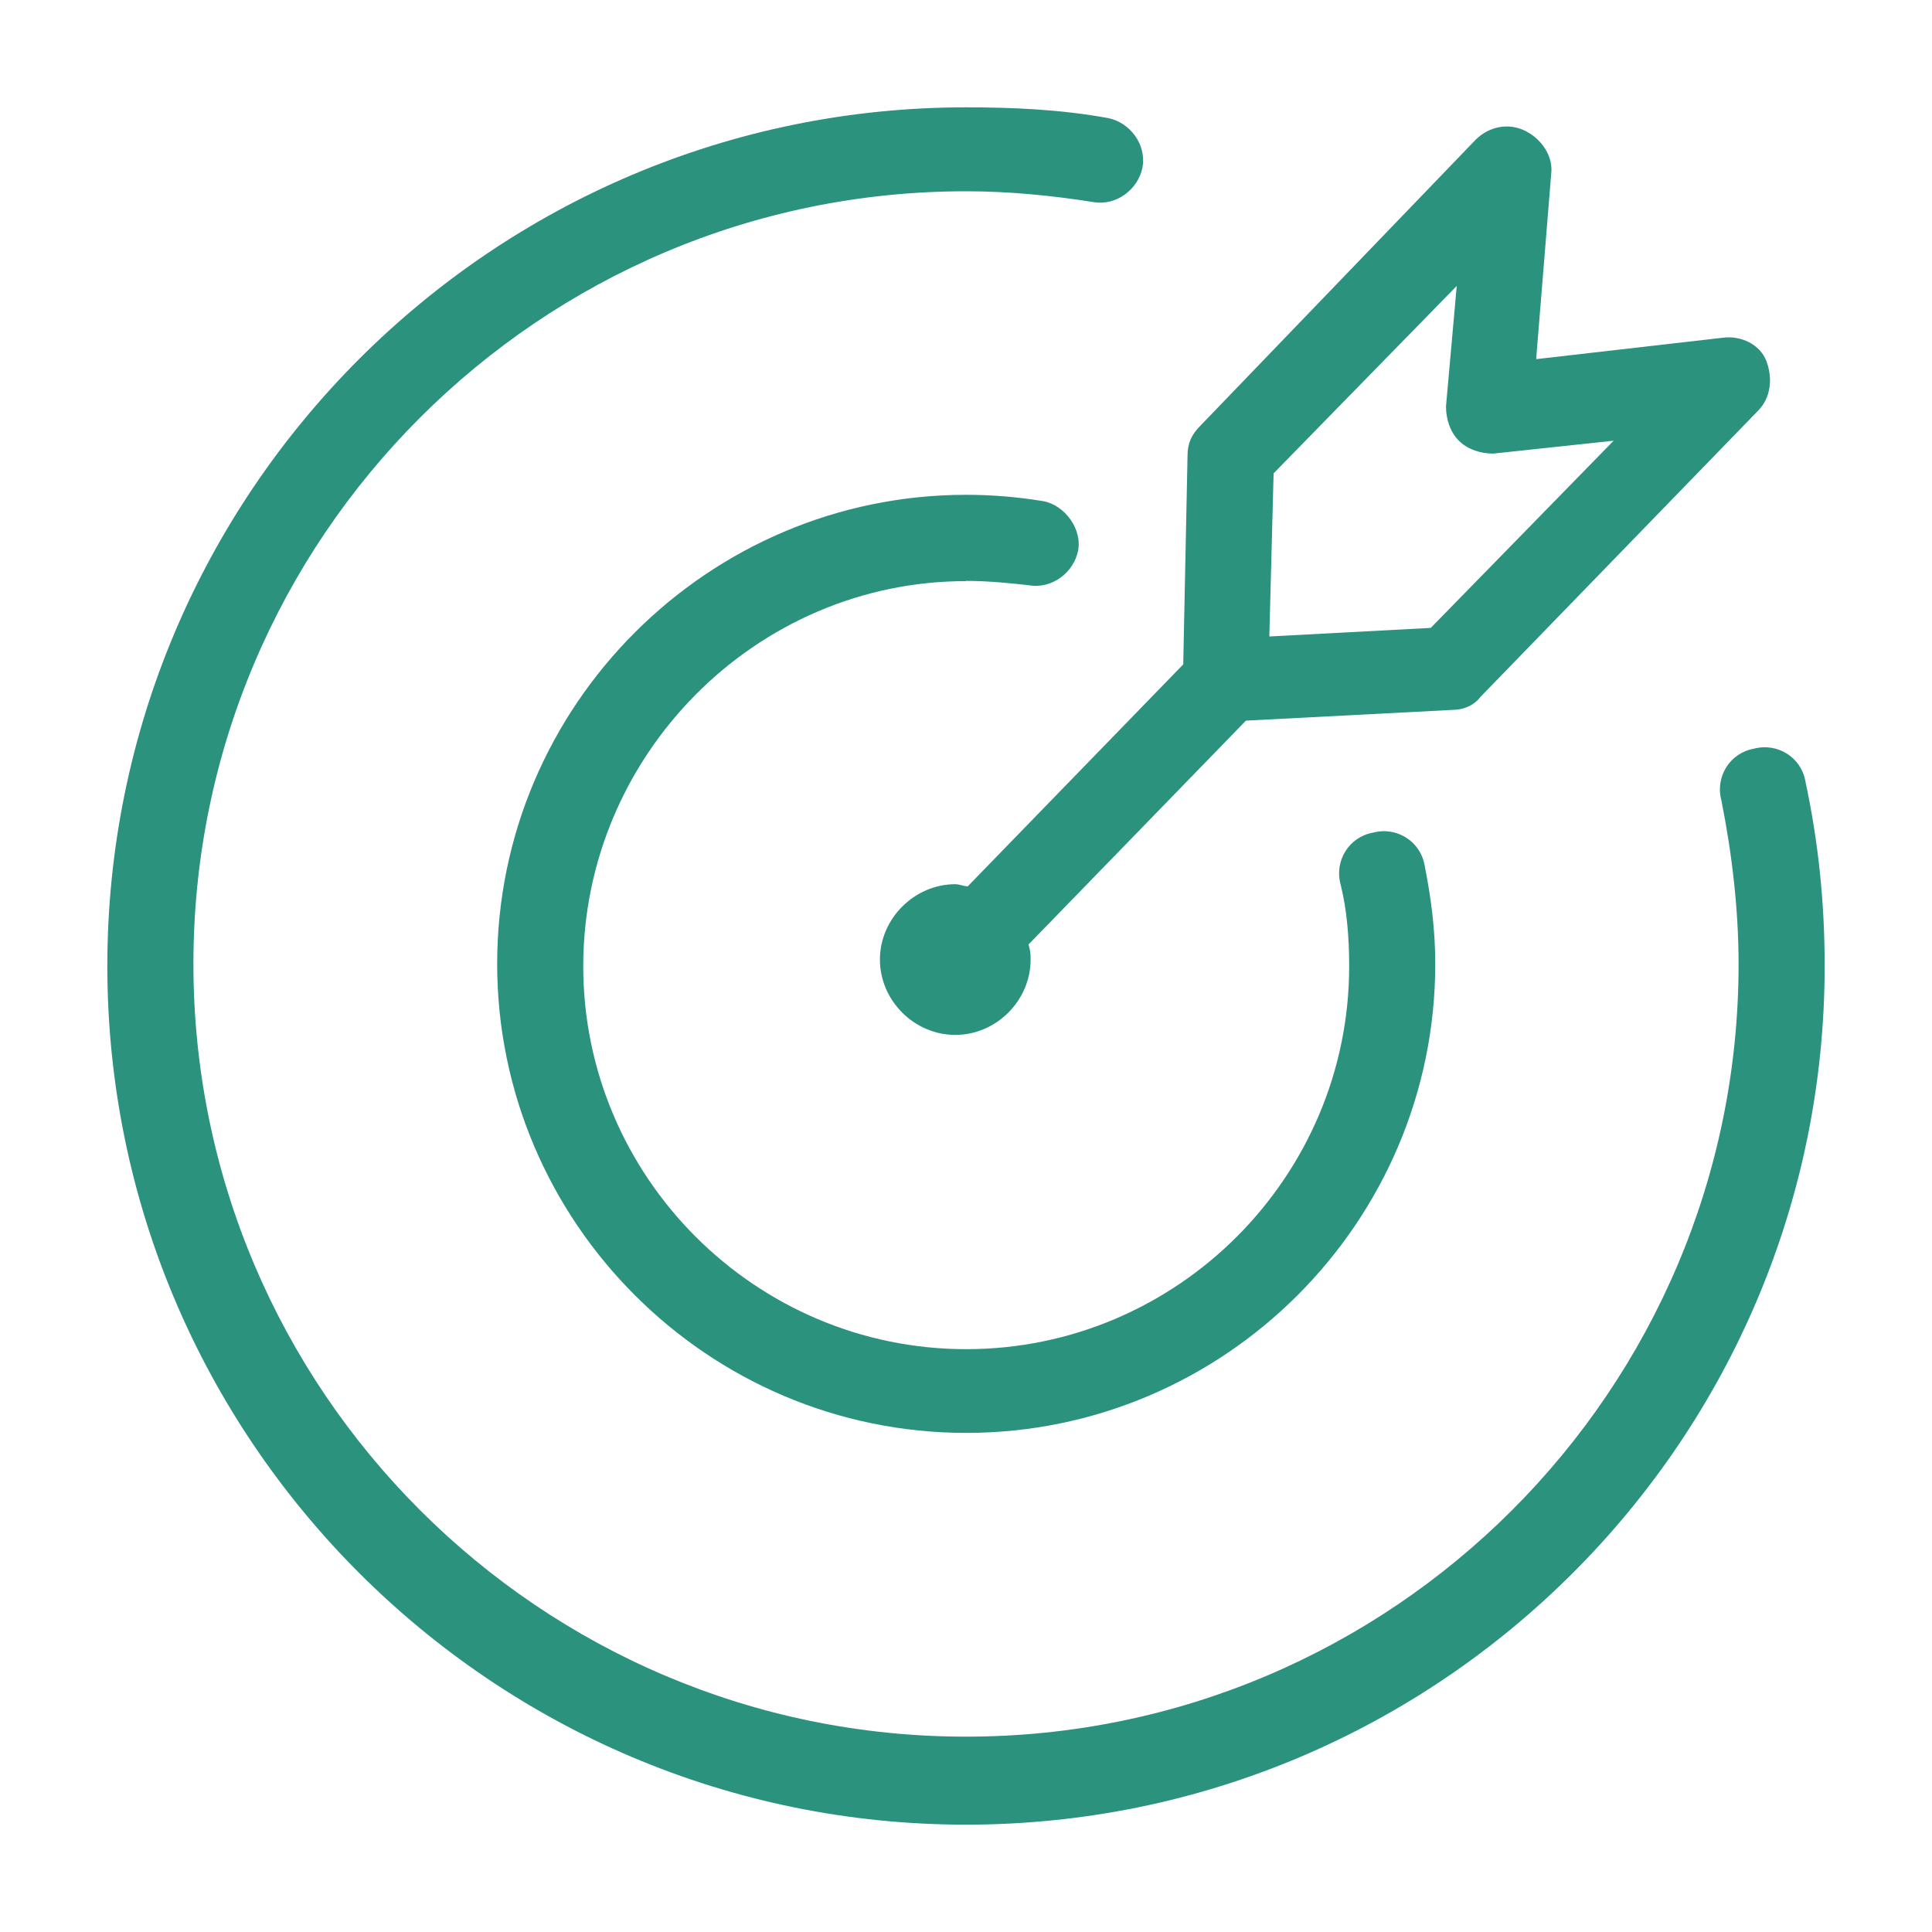 <?xml version="1.0" encoding="UTF-8"?>
<svg id="Layer_1" data-name="Layer 1" xmlns="http://www.w3.org/2000/svg" viewBox="0 0 90 90">
  <defs>
    <style>
      .cls-1 {
        fill: #2b927e;
      }
    </style>
  </defs>
  <path class="cls-1" d="M84.1,36.38c-.2-1.1-1.3-1.8-2.41-1.5-1.1,.2-1.8,1.3-1.5,2.41,.5,2.51,.8,5.11,.8,7.62,0,19.85-16.14,35.99-35.99,35.99S9.01,64.75,9.01,44.9,25.15,8.91,45,8.91c2.01,0,4.01,.2,5.91,.5,1.1,.2,2.11-.6,2.31-1.6,.2-1.1-.6-2.11-1.6-2.31-2.21-.4-4.41-.5-6.62-.5-22.06,0-40,17.94-40,40s17.94,40,40,40,40-17.94,40-40c0-3.01-.3-5.81-.9-8.62Z"/>
  <path class="cls-1" d="M45,27.06c1,0,2.01,.1,2.91,.2,1.1,.2,2.11-.6,2.31-1.6s-.6-2.11-1.6-2.31c-1.2-.2-2.41-.3-3.61-.3-12.03,0-21.85,9.82-21.85,21.85s9.82,21.85,21.85,21.85,21.85-9.82,21.85-21.85c0-1.6-.2-3.11-.5-4.61-.2-1.1-1.3-1.8-2.41-1.5-1.1,.2-1.8,1.3-1.5,2.41,.3,1.2,.4,2.51,.4,3.81,0,9.82-8.02,17.84-17.84,17.84s-17.84-8.02-17.84-17.84,8.02-17.94,17.84-17.94h0Z"/>
  <path class="cls-1" d="M45.1,41.29c-.2,0-.4-.1-.6-.1-1.9,0-3.51,1.6-3.51,3.51s1.6,3.51,3.51,3.51,3.51-1.6,3.51-3.51c0-.2,0-.4-.1-.7l10.13-10.43,9.62-.5c.5,0,1-.2,1.3-.6l12.93-13.33c.6-.6,.7-1.5,.4-2.31-.3-.8-1.2-1.2-2.01-1.1l-8.72,1,.7-8.62c.1-.8-.4-1.6-1.2-2.01-.8-.4-1.7-.2-2.31,.4l-12.83,13.33c-.4,.4-.6,.8-.6,1.4l-.2,9.72-10.03,10.33h0Zm14.24-19.25l8.52-8.72-.5,5.61c0,.6,.2,1.2,.6,1.6s1,.6,1.6,.6l5.61-.6-8.52,8.72-7.52,.4,.2-7.62Z"/>
</svg>